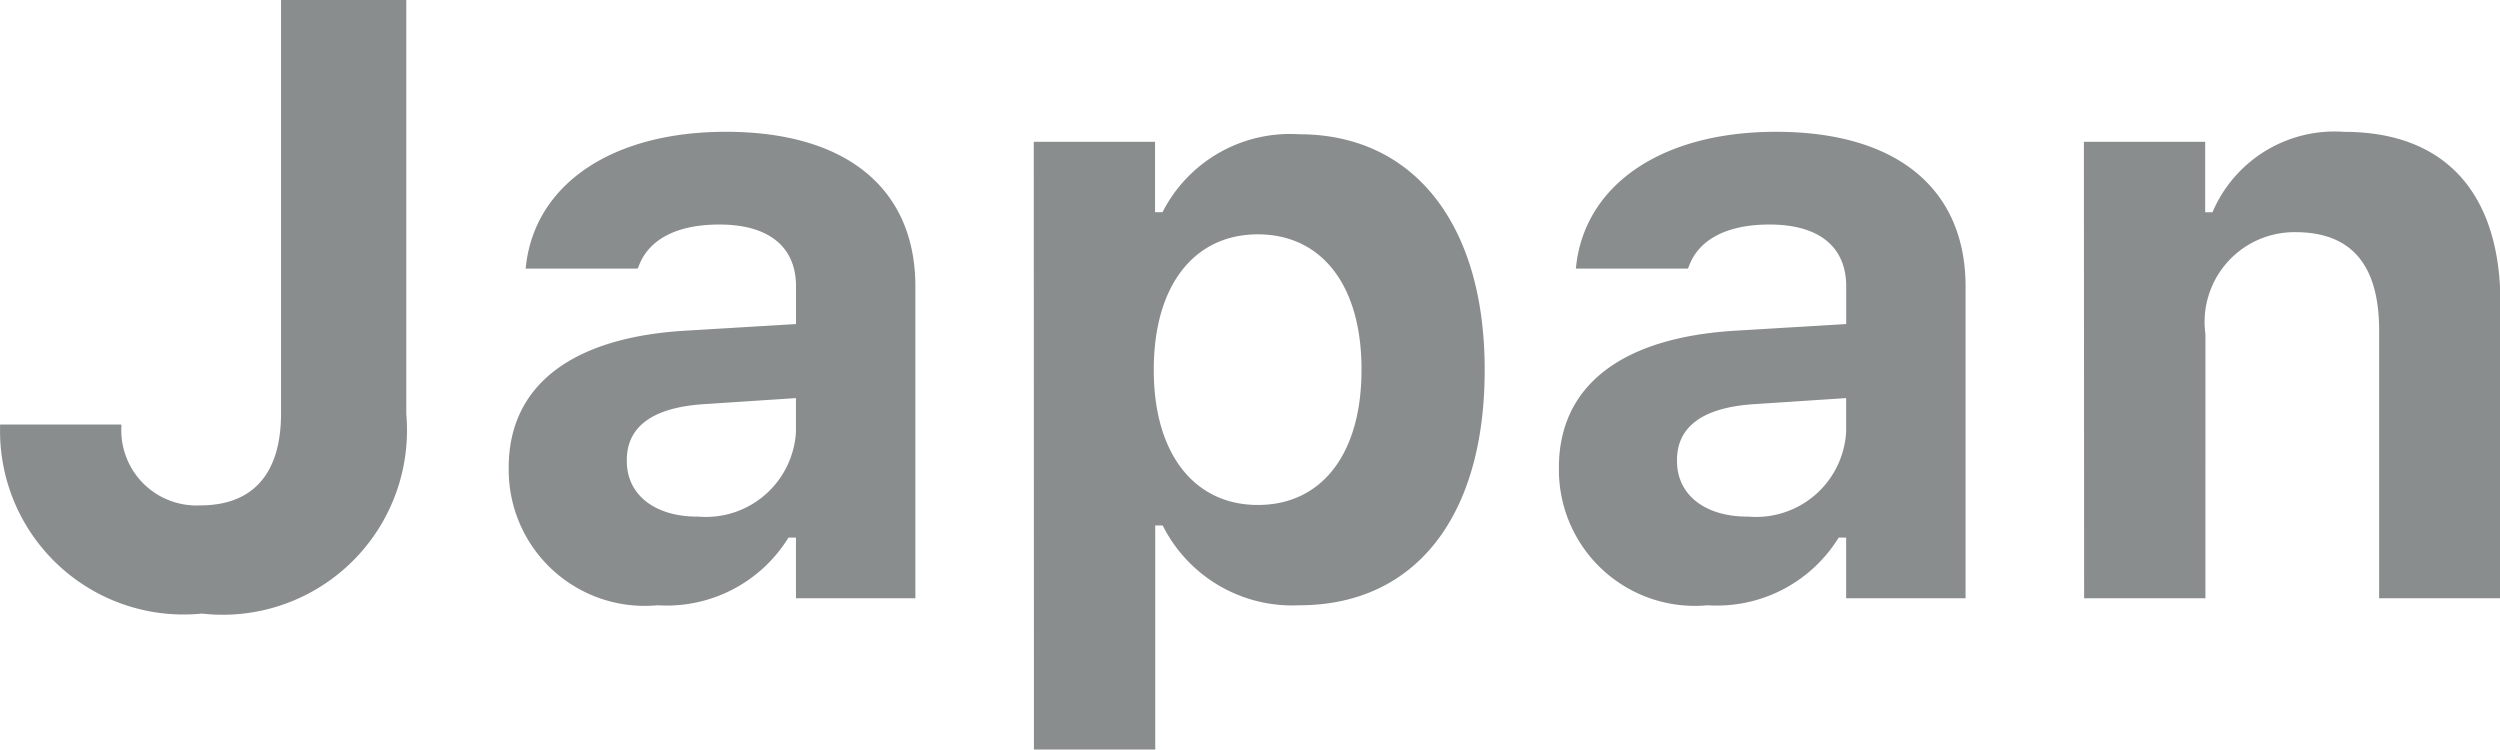 <svg xmlns="http://www.w3.org/2000/svg" width="41.221" height="12.359" viewBox="0 0 41.221 12.359"><path d="M3.329 10.117a3.04 3.04 0 003.37-3.288V0H4.634v6.815c0 .991-.458 1.518-1.333 1.518a1.24 1.24 0 01-1.3-1.292V7h-2v.055a3.026 3.026 0 003.328 3.062zm7.512-.137a2.359 2.359 0 002.16-1.116h.123v1h1.969V4.723c0-1.606-1.128-2.55-3.124-2.55-1.894 0-3.138.875-3.295 2.194l-.007.062h1.846l.014-.027c.157-.444.615-.7 1.333-.7.82 0 1.265.369 1.265 1.019v.622l-1.818.109c-1.873.109-2.919.9-2.919 2.256v.014a2.242 2.242 0 002.453 2.258zm-.506-2.379v-.014c0-.547.417-.868 1.271-.923l1.518-.1v.554a1.487 1.487 0 01-1.613 1.4c-.69.006-1.176-.342-1.176-.917zm6.713 4.763h2v-3.7h.123a2.388 2.388 0 002.252 1.316c1.908 0 3.057-1.456 3.057-3.876V6.09c0-2.4-1.176-3.876-3.056-3.876a2.358 2.358 0 00-2.256 1.285h-.123V2.338h-2zm3.692-4.038c-1.046 0-1.716-.841-1.716-2.222V6.09c0-1.38.663-2.226 1.716-2.226s1.709.841 1.709 2.222V6.1c0 1.385-.656 2.226-1.709 2.226zm7.417 1.654a2.359 2.359 0 002.16-1.116h.123v1h1.969V4.723c0-1.606-1.128-2.55-3.124-2.55-1.894 0-3.138.875-3.295 2.194l-.007.062h1.846l.014-.027c.157-.444.615-.7 1.333-.7.82 0 1.265.369 1.265 1.019v.622l-1.818.109c-1.873.109-2.919.9-2.919 2.256v.014a2.242 2.242 0 002.453 2.258zm-.506-2.379v-.014c0-.547.417-.868 1.271-.923l1.518-.1v.554a1.487 1.487 0 01-1.613 1.4c-.691.006-1.176-.342-1.176-.917zm6.713 2.263h2V5.51a1.481 1.481 0 011.483-1.682c.943 0 1.381.561 1.381 1.62v4.416h2V4.997c0-1.8-.9-2.823-2.577-2.823A2.187 2.187 0 0036.48 3.5h-.12V2.338h-2z" fill="#898d8d"/></svg>